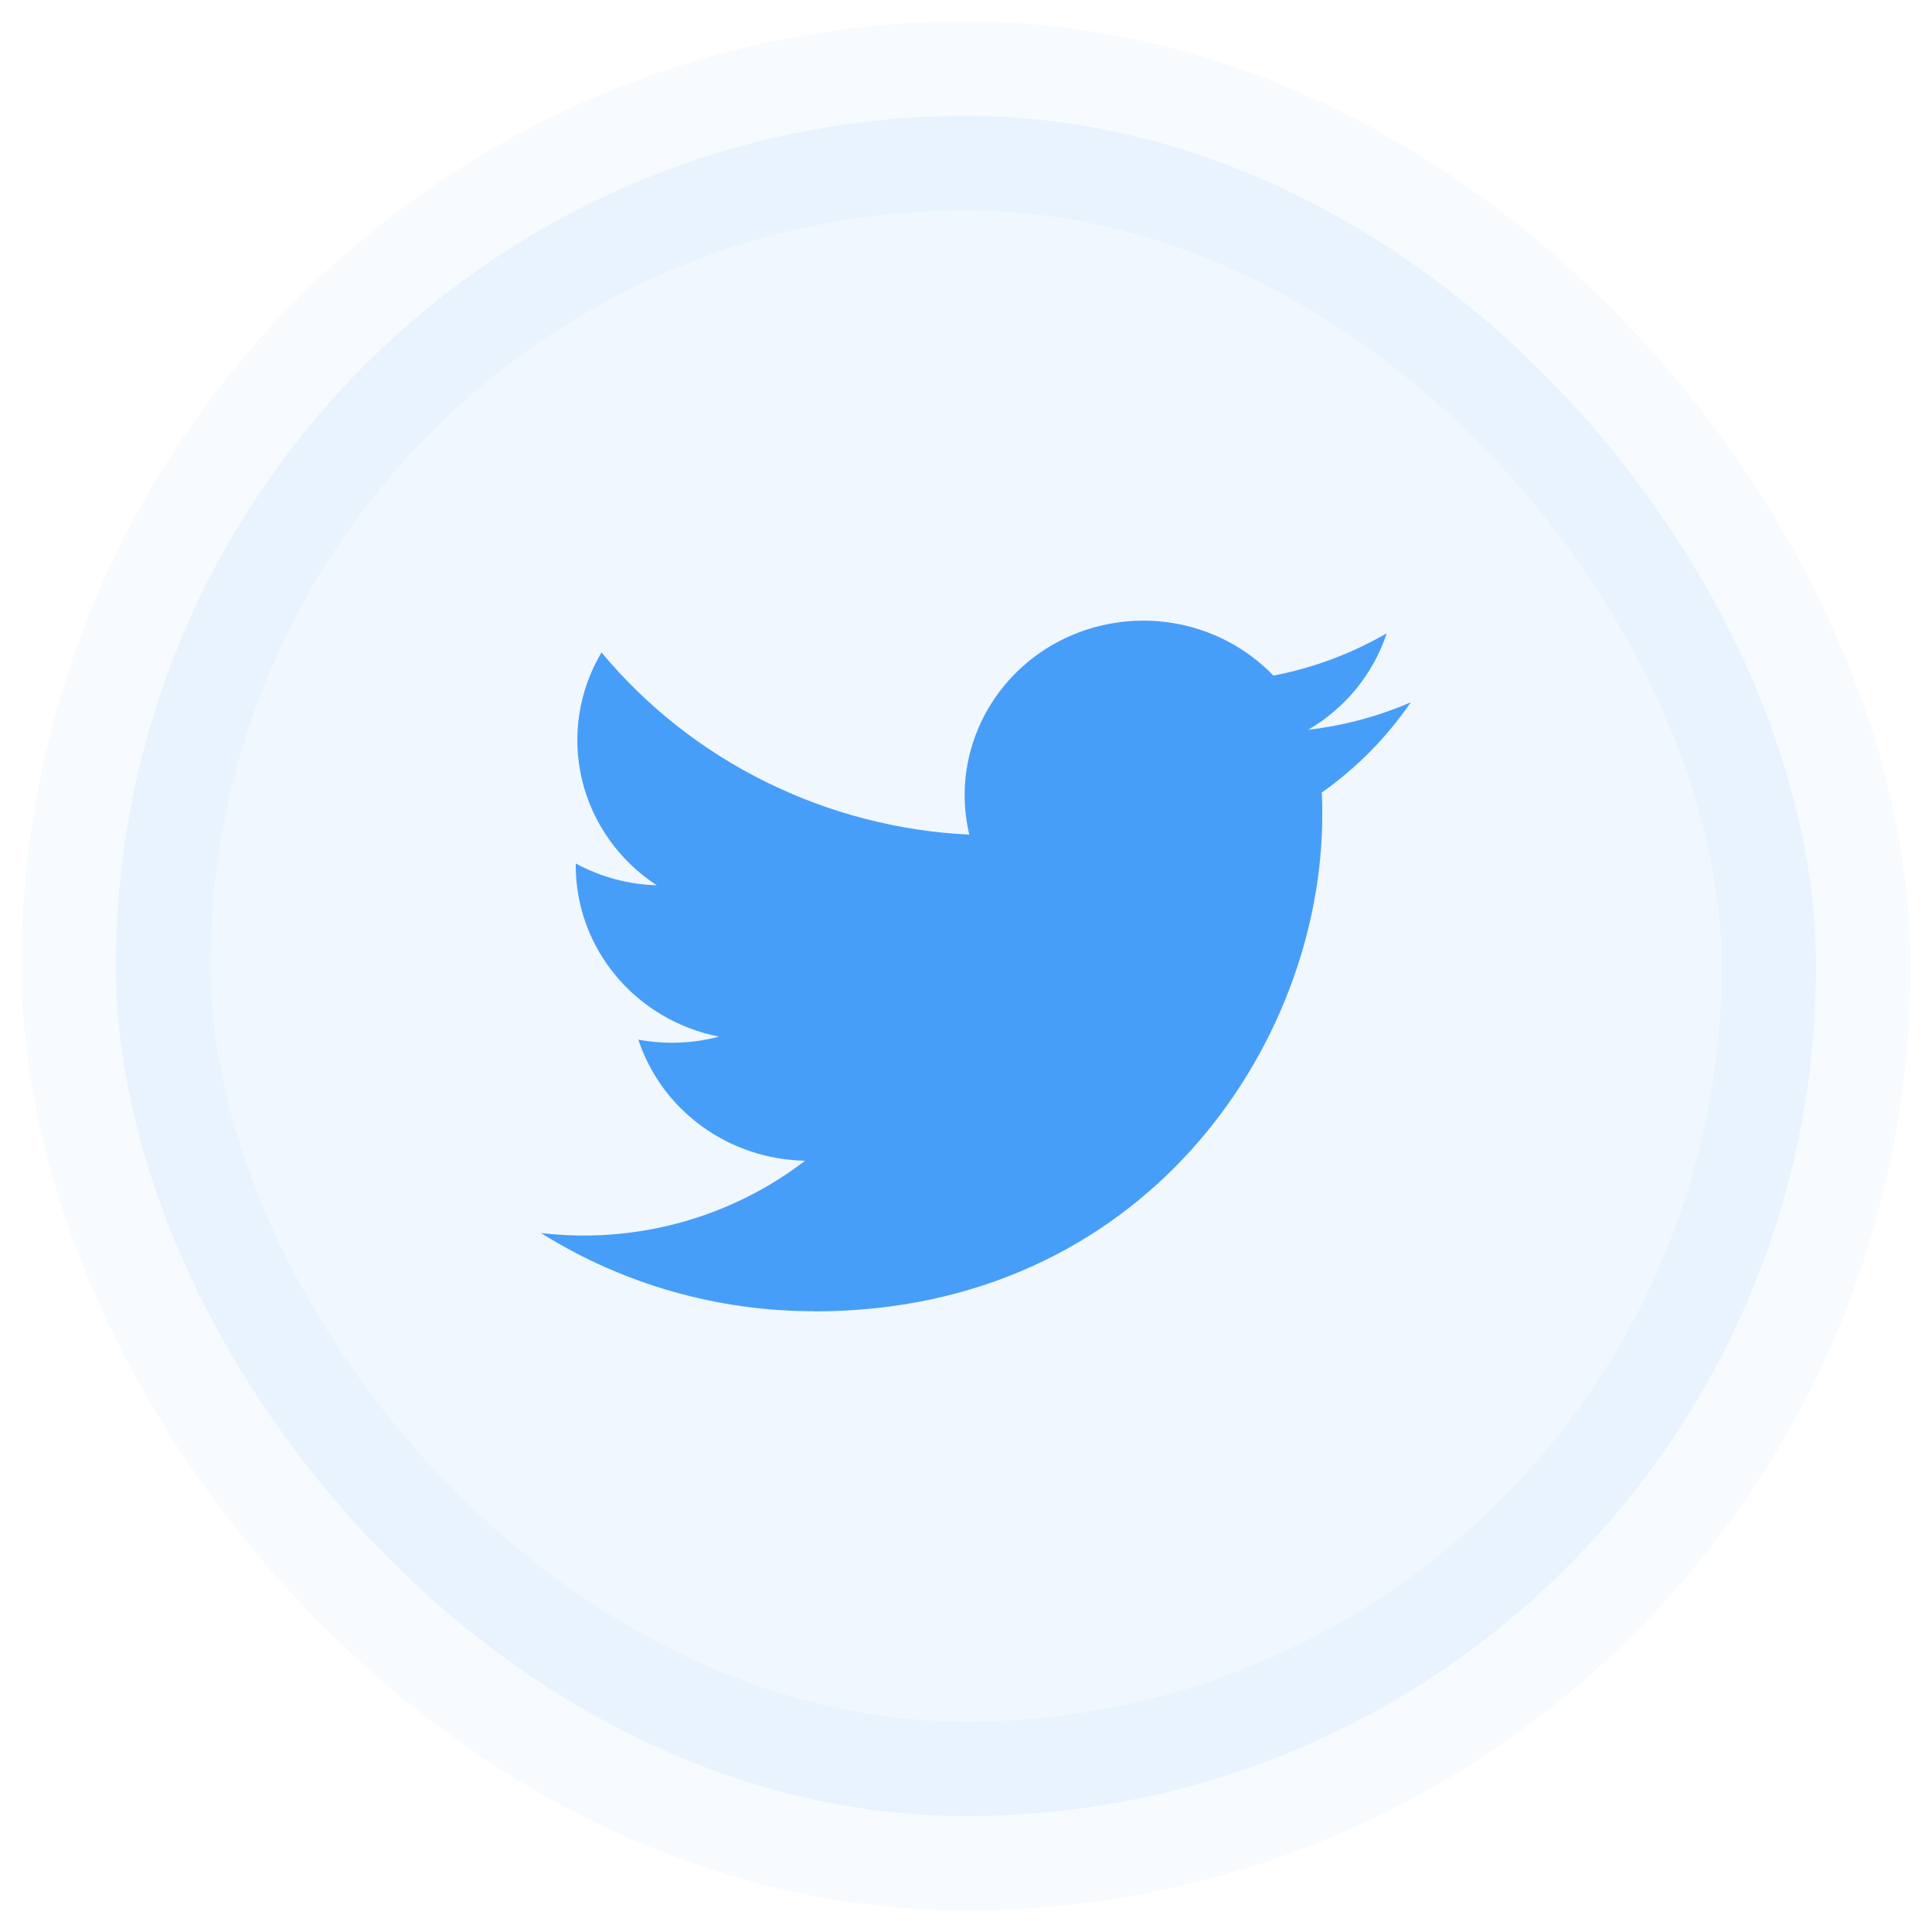 <svg width="50" height="50" viewBox="0 0 50 50" fill="none" xmlns="http://www.w3.org/2000/svg">
<rect x="3" y="3" width="44" height="44" rx="22" fill="#479EF8" fill-opacity="0.08"/>
<rect x="3" y="3" width="44" height="44" rx="22" stroke="#479EF8" stroke-opacity="0.04" stroke-width="4.889"/>
<g clip-path="url(#clip0_1781_10454)">
<path d="M21.079 33.938C29.574 33.938 34.22 27.06 34.22 21.095C34.22 20.9 34.22 20.705 34.206 20.512C35.11 19.873 35.891 19.082 36.511 18.175C35.668 18.541 34.774 18.78 33.858 18.886C34.822 18.322 35.544 17.434 35.888 16.389C34.982 16.915 33.99 17.285 32.956 17.485C32.259 16.761 31.338 16.282 30.335 16.121C29.332 15.961 28.303 16.128 27.407 16.596C26.511 17.065 25.798 17.809 25.378 18.714C24.958 19.619 24.855 20.634 25.085 21.601C23.249 21.511 21.453 21.045 19.813 20.232C18.173 19.42 16.726 18.279 15.567 16.885C14.976 17.879 14.795 19.055 15.061 20.175C15.327 21.294 16.019 22.273 16.997 22.911C16.262 22.89 15.543 22.696 14.9 22.346V22.403C14.901 23.445 15.27 24.455 15.945 25.261C16.62 26.068 17.561 26.621 18.606 26.828C17.926 27.009 17.212 27.035 16.52 26.905C16.816 27.802 17.39 28.586 18.164 29.148C18.937 29.71 19.871 30.022 20.835 30.04C19.878 30.775 18.781 31.319 17.608 31.64C16.435 31.961 15.209 32.053 14 31.91C16.112 33.235 18.57 33.938 21.079 33.934" fill="#479EF8"/>
</g>
<defs>
<clipPath id="clip0_1781_10454">
<rect width="22.511" height="22" fill="white" transform="translate(14 14)"/>
</clipPath>
</defs>
</svg>
